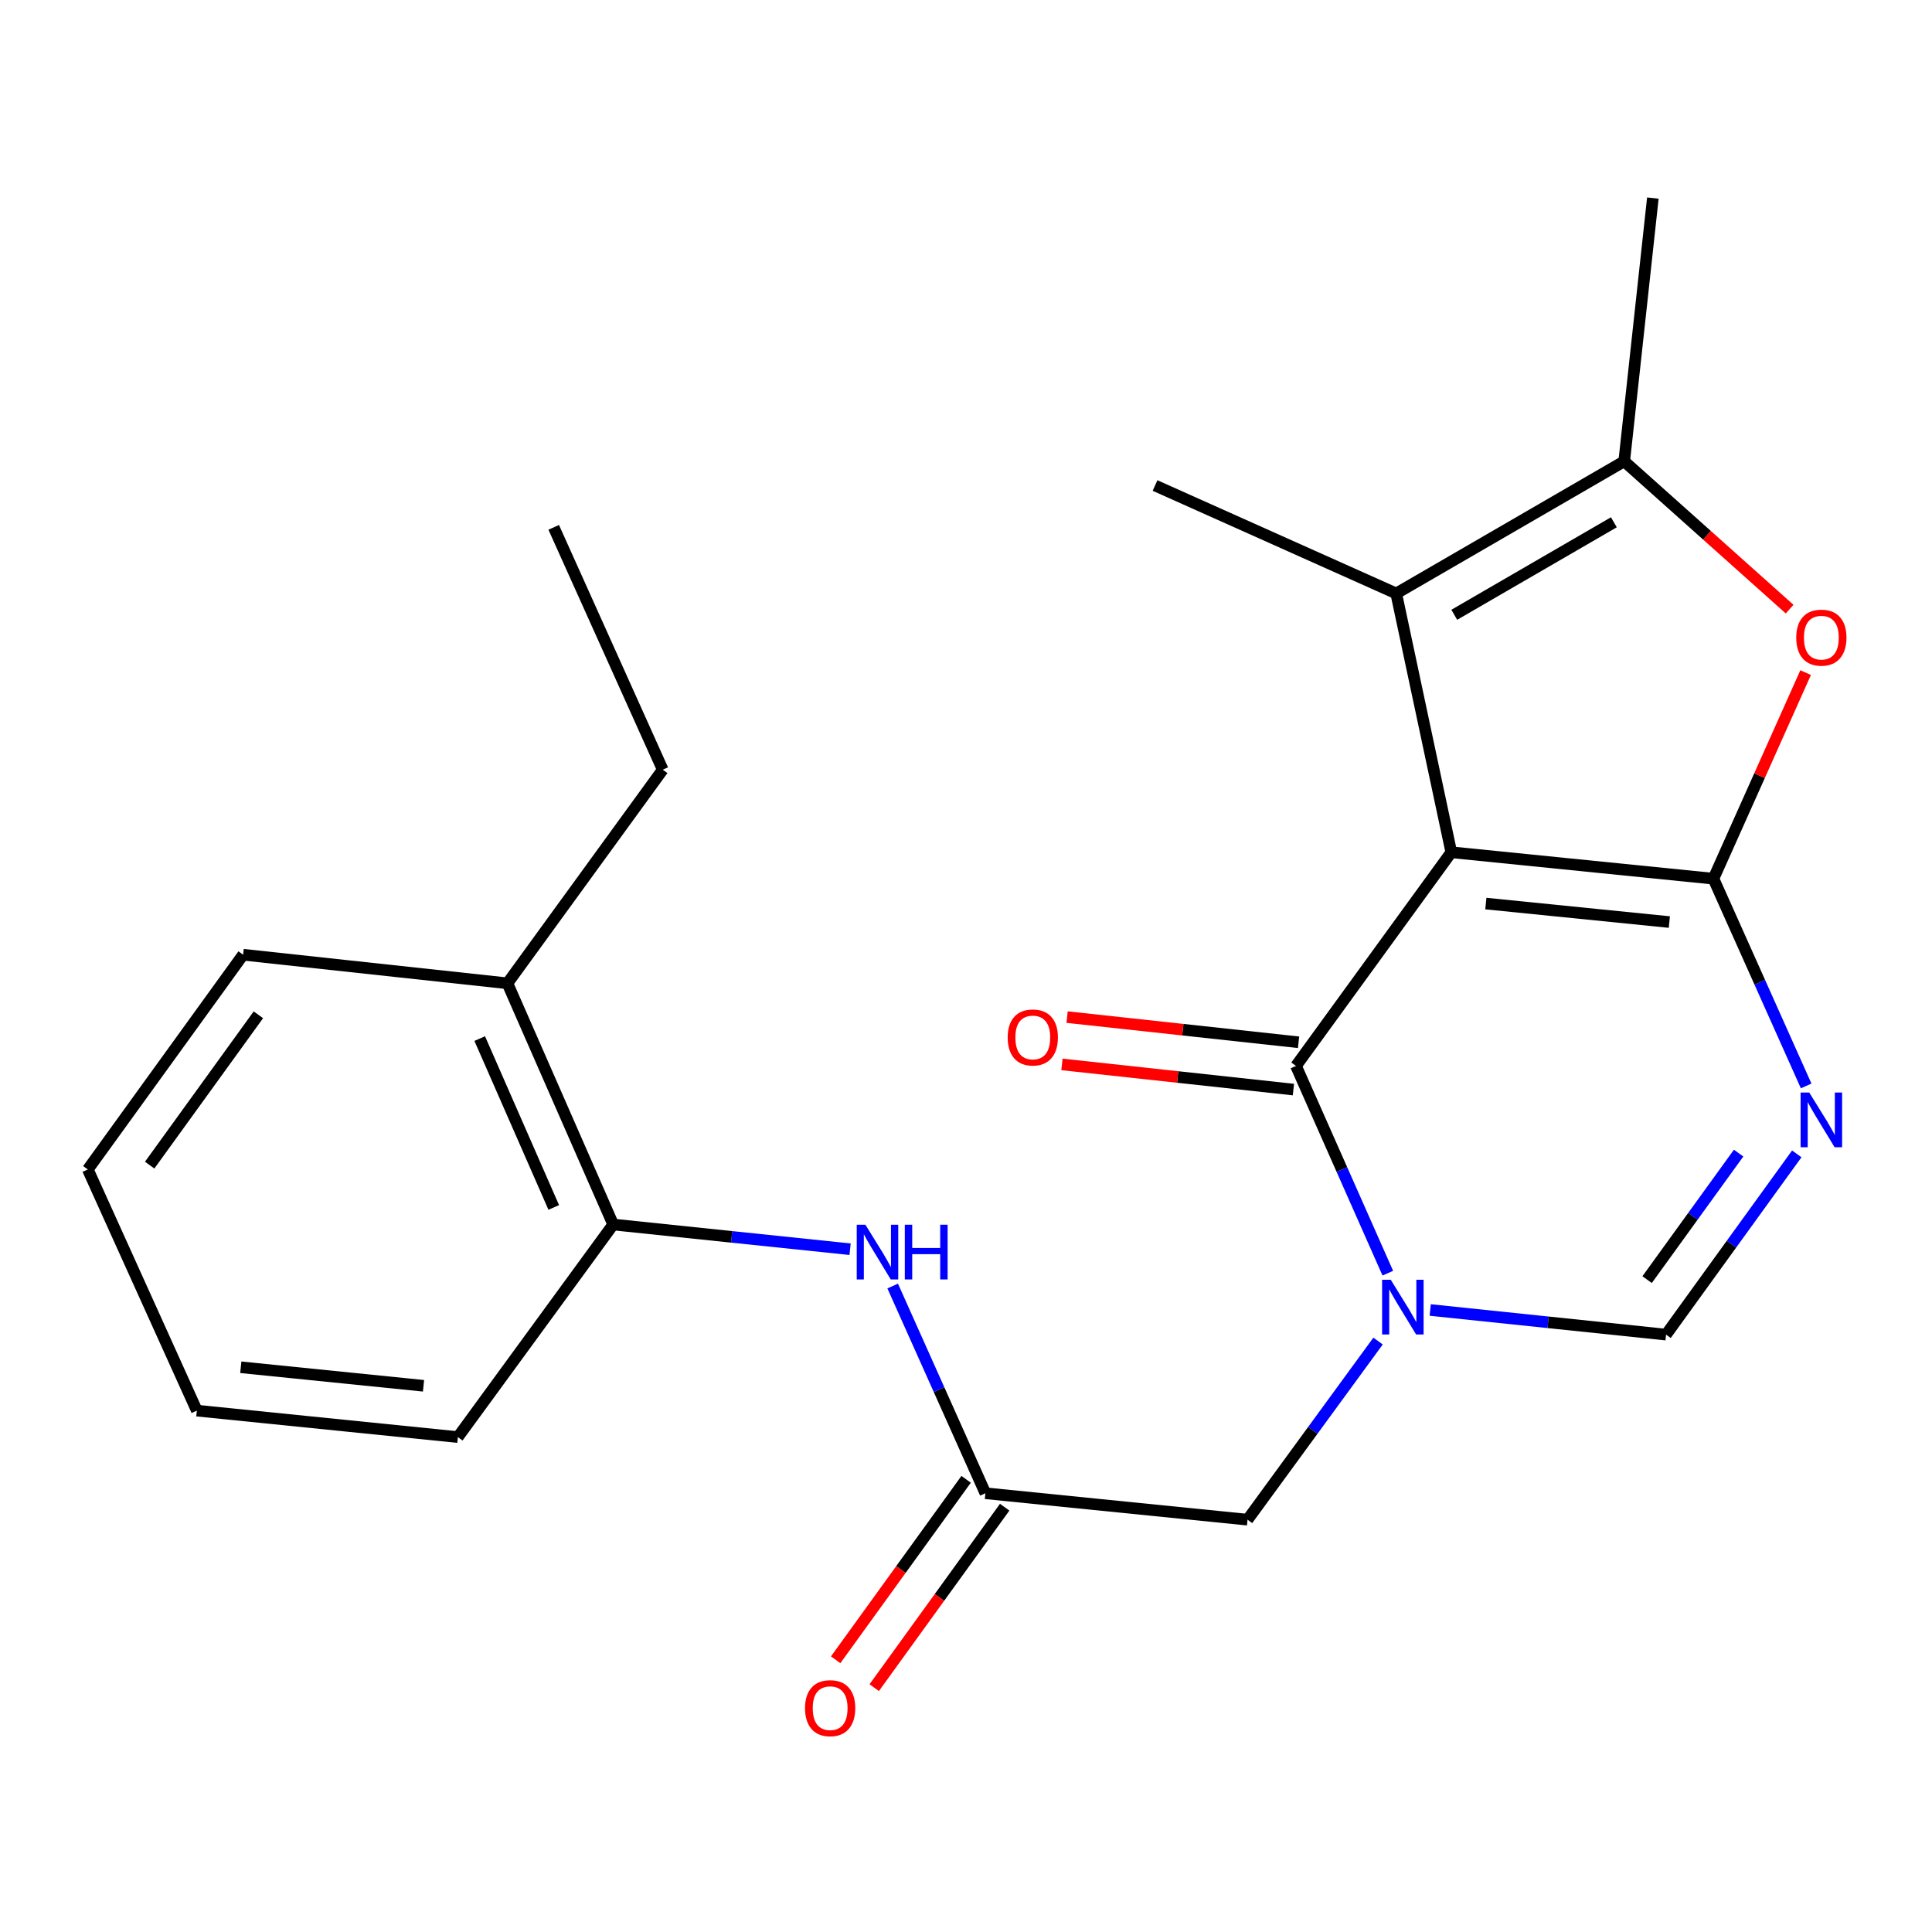 <?xml version='1.0' encoding='iso-8859-1'?>
<svg version='1.1' baseProfile='full'
              xmlns='http://www.w3.org/2000/svg'
                      xmlns:rdkit='http://www.rdkit.org/xml'
                      xmlns:xlink='http://www.w3.org/1999/xlink'
                  xml:space='preserve'
width='1000px' height='1000px' viewBox='0 0 1000 1000'>
<!-- END OF HEADER -->
<rect style='opacity:1.0;fill:#FFFFFF;stroke:none' width='1000' height='1000' x='0' y='0'> </rect>
<path class='bond-0' d='M 751.189,441.128 L 886.872,454.809' style='fill:none;fill-rule:evenodd;stroke:#000000;stroke-width:6px;stroke-linecap:butt;stroke-linejoin:miter;stroke-opacity:1' />
<path class='bond-0' d='M 769.071,467.681 L 864.049,477.257' style='fill:none;fill-rule:evenodd;stroke:#000000;stroke-width:6px;stroke-linecap:butt;stroke-linejoin:miter;stroke-opacity:1' />
<path class='bond-1' d='M 751.189,441.128 L 670.803,551.721' style='fill:none;fill-rule:evenodd;stroke:#000000;stroke-width:6px;stroke-linecap:butt;stroke-linejoin:miter;stroke-opacity:1' />
<path class='bond-4' d='M 751.189,441.128 L 722.679,307.169' style='fill:none;fill-rule:evenodd;stroke:#000000;stroke-width:6px;stroke-linecap:butt;stroke-linejoin:miter;stroke-opacity:1' />
<path class='bond-3' d='M 886.872,454.809 L 910.868,508.443' style='fill:none;fill-rule:evenodd;stroke:#000000;stroke-width:6px;stroke-linecap:butt;stroke-linejoin:miter;stroke-opacity:1' />
<path class='bond-3' d='M 910.868,508.443 L 934.864,562.077' style='fill:none;fill-rule:evenodd;stroke:#0000FF;stroke-width:6px;stroke-linecap:butt;stroke-linejoin:miter;stroke-opacity:1' />
<path class='bond-5' d='M 886.872,454.809 L 910.734,401.475' style='fill:none;fill-rule:evenodd;stroke:#000000;stroke-width:6px;stroke-linecap:butt;stroke-linejoin:miter;stroke-opacity:1' />
<path class='bond-5' d='M 910.734,401.475 L 934.596,348.14' style='fill:none;fill-rule:evenodd;stroke:#FF0000;stroke-width:6px;stroke-linecap:butt;stroke-linejoin:miter;stroke-opacity:1' />
<path class='bond-2' d='M 670.803,551.721 L 694.565,605.358' style='fill:none;fill-rule:evenodd;stroke:#000000;stroke-width:6px;stroke-linecap:butt;stroke-linejoin:miter;stroke-opacity:1' />
<path class='bond-2' d='M 694.565,605.358 L 718.327,658.996' style='fill:none;fill-rule:evenodd;stroke:#0000FF;stroke-width:6px;stroke-linecap:butt;stroke-linejoin:miter;stroke-opacity:1' />
<path class='bond-12' d='M 672.134,539.481 L 612.232,532.966' style='fill:none;fill-rule:evenodd;stroke:#000000;stroke-width:6px;stroke-linecap:butt;stroke-linejoin:miter;stroke-opacity:1' />
<path class='bond-12' d='M 612.232,532.966 L 552.329,526.452' style='fill:none;fill-rule:evenodd;stroke:#FF0000;stroke-width:6px;stroke-linecap:butt;stroke-linejoin:miter;stroke-opacity:1' />
<path class='bond-12' d='M 669.471,563.962 L 609.569,557.447' style='fill:none;fill-rule:evenodd;stroke:#000000;stroke-width:6px;stroke-linecap:butt;stroke-linejoin:miter;stroke-opacity:1' />
<path class='bond-12' d='M 609.569,557.447 L 549.667,550.932' style='fill:none;fill-rule:evenodd;stroke:#FF0000;stroke-width:6px;stroke-linecap:butt;stroke-linejoin:miter;stroke-opacity:1' />
<path class='bond-7' d='M 740.277,678.049 L 801.31,684.423' style='fill:none;fill-rule:evenodd;stroke:#0000FF;stroke-width:6px;stroke-linecap:butt;stroke-linejoin:miter;stroke-opacity:1' />
<path class='bond-7' d='M 801.31,684.423 L 862.343,690.797' style='fill:none;fill-rule:evenodd;stroke:#000000;stroke-width:6px;stroke-linecap:butt;stroke-linejoin:miter;stroke-opacity:1' />
<path class='bond-10' d='M 713.278,694.136 L 679.502,740.362' style='fill:none;fill-rule:evenodd;stroke:#0000FF;stroke-width:6px;stroke-linecap:butt;stroke-linejoin:miter;stroke-opacity:1' />
<path class='bond-10' d='M 679.502,740.362 L 645.726,786.588' style='fill:none;fill-rule:evenodd;stroke:#000000;stroke-width:6px;stroke-linecap:butt;stroke-linejoin:miter;stroke-opacity:1' />
<path class='bond-24' d='M 930.007,597.246 L 896.175,644.021' style='fill:none;fill-rule:evenodd;stroke:#0000FF;stroke-width:6px;stroke-linecap:butt;stroke-linejoin:miter;stroke-opacity:1' />
<path class='bond-24' d='M 896.175,644.021 L 862.343,690.797' style='fill:none;fill-rule:evenodd;stroke:#000000;stroke-width:6px;stroke-linecap:butt;stroke-linejoin:miter;stroke-opacity:1' />
<path class='bond-24' d='M 899.905,596.847 L 876.222,629.59' style='fill:none;fill-rule:evenodd;stroke:#0000FF;stroke-width:6px;stroke-linecap:butt;stroke-linejoin:miter;stroke-opacity:1' />
<path class='bond-24' d='M 876.222,629.59 L 852.54,662.333' style='fill:none;fill-rule:evenodd;stroke:#000000;stroke-width:6px;stroke-linecap:butt;stroke-linejoin:miter;stroke-opacity:1' />
<path class='bond-6' d='M 722.679,307.169 L 840.687,238.767' style='fill:none;fill-rule:evenodd;stroke:#000000;stroke-width:6px;stroke-linecap:butt;stroke-linejoin:miter;stroke-opacity:1' />
<path class='bond-6' d='M 752.729,318.213 L 835.334,270.332' style='fill:none;fill-rule:evenodd;stroke:#000000;stroke-width:6px;stroke-linecap:butt;stroke-linejoin:miter;stroke-opacity:1' />
<path class='bond-15' d='M 722.679,307.169 L 597.845,251.298' style='fill:none;fill-rule:evenodd;stroke:#000000;stroke-width:6px;stroke-linecap:butt;stroke-linejoin:miter;stroke-opacity:1' />
<path class='bond-23' d='M 926.308,315.285 L 883.497,277.026' style='fill:none;fill-rule:evenodd;stroke:#FF0000;stroke-width:6px;stroke-linecap:butt;stroke-linejoin:miter;stroke-opacity:1' />
<path class='bond-23' d='M 883.497,277.026 L 840.687,238.767' style='fill:none;fill-rule:evenodd;stroke:#000000;stroke-width:6px;stroke-linecap:butt;stroke-linejoin:miter;stroke-opacity:1' />
<path class='bond-16' d='M 840.687,238.767 L 855.516,102.523' style='fill:none;fill-rule:evenodd;stroke:#000000;stroke-width:6px;stroke-linecap:butt;stroke-linejoin:miter;stroke-opacity:1' />
<path class='bond-8' d='M 510.043,772.907 L 645.726,786.588' style='fill:none;fill-rule:evenodd;stroke:#000000;stroke-width:6px;stroke-linecap:butt;stroke-linejoin:miter;stroke-opacity:1' />
<path class='bond-9' d='M 510.043,772.907 L 486.048,719.28' style='fill:none;fill-rule:evenodd;stroke:#000000;stroke-width:6px;stroke-linecap:butt;stroke-linejoin:miter;stroke-opacity:1' />
<path class='bond-9' d='M 486.048,719.28 L 462.052,665.652' style='fill:none;fill-rule:evenodd;stroke:#0000FF;stroke-width:6px;stroke-linecap:butt;stroke-linejoin:miter;stroke-opacity:1' />
<path class='bond-13' d='M 500.065,765.694 L 466.302,812.396' style='fill:none;fill-rule:evenodd;stroke:#000000;stroke-width:6px;stroke-linecap:butt;stroke-linejoin:miter;stroke-opacity:1' />
<path class='bond-13' d='M 466.302,812.396 L 432.538,859.098' style='fill:none;fill-rule:evenodd;stroke:#FF0000;stroke-width:6px;stroke-linecap:butt;stroke-linejoin:miter;stroke-opacity:1' />
<path class='bond-13' d='M 520.021,780.121 L 486.258,826.823' style='fill:none;fill-rule:evenodd;stroke:#000000;stroke-width:6px;stroke-linecap:butt;stroke-linejoin:miter;stroke-opacity:1' />
<path class='bond-13' d='M 486.258,826.823 L 452.494,873.526' style='fill:none;fill-rule:evenodd;stroke:#FF0000;stroke-width:6px;stroke-linecap:butt;stroke-linejoin:miter;stroke-opacity:1' />
<path class='bond-11' d='M 440.007,646.594 L 378.694,640.199' style='fill:none;fill-rule:evenodd;stroke:#0000FF;stroke-width:6px;stroke-linecap:butt;stroke-linejoin:miter;stroke-opacity:1' />
<path class='bond-11' d='M 378.694,640.199 L 317.381,633.804' style='fill:none;fill-rule:evenodd;stroke:#000000;stroke-width:6px;stroke-linecap:butt;stroke-linejoin:miter;stroke-opacity:1' />
<path class='bond-14' d='M 317.381,633.804 L 262.646,508.956' style='fill:none;fill-rule:evenodd;stroke:#000000;stroke-width:6px;stroke-linecap:butt;stroke-linejoin:miter;stroke-opacity:1' />
<path class='bond-14' d='M 286.618,624.964 L 248.303,537.571' style='fill:none;fill-rule:evenodd;stroke:#000000;stroke-width:6px;stroke-linecap:butt;stroke-linejoin:miter;stroke-opacity:1' />
<path class='bond-17' d='M 317.381,633.804 L 236.995,743.836' style='fill:none;fill-rule:evenodd;stroke:#000000;stroke-width:6px;stroke-linecap:butt;stroke-linejoin:miter;stroke-opacity:1' />
<path class='bond-18' d='M 262.646,508.956 L 343.032,398.391' style='fill:none;fill-rule:evenodd;stroke:#000000;stroke-width:6px;stroke-linecap:butt;stroke-linejoin:miter;stroke-opacity:1' />
<path class='bond-19' d='M 262.646,508.956 L 125.841,494.154' style='fill:none;fill-rule:evenodd;stroke:#000000;stroke-width:6px;stroke-linecap:butt;stroke-linejoin:miter;stroke-opacity:1' />
<path class='bond-21' d='M 236.995,743.836 L 101.886,730.142' style='fill:none;fill-rule:evenodd;stroke:#000000;stroke-width:6px;stroke-linecap:butt;stroke-linejoin:miter;stroke-opacity:1' />
<path class='bond-21' d='M 219.212,717.283 L 124.636,707.697' style='fill:none;fill-rule:evenodd;stroke:#000000;stroke-width:6px;stroke-linecap:butt;stroke-linejoin:miter;stroke-opacity:1' />
<path class='bond-20' d='M 343.032,398.391 L 286.6,272.954' style='fill:none;fill-rule:evenodd;stroke:#000000;stroke-width:6px;stroke-linecap:butt;stroke-linejoin:miter;stroke-opacity:1' />
<path class='bond-25' d='M 125.841,494.154 L 45.455,605.308' style='fill:none;fill-rule:evenodd;stroke:#000000;stroke-width:6px;stroke-linecap:butt;stroke-linejoin:miter;stroke-opacity:1' />
<path class='bond-25' d='M 133.737,525.257 L 77.466,603.065' style='fill:none;fill-rule:evenodd;stroke:#000000;stroke-width:6px;stroke-linecap:butt;stroke-linejoin:miter;stroke-opacity:1' />
<path class='bond-22' d='M 101.886,730.142 L 45.455,605.308' style='fill:none;fill-rule:evenodd;stroke:#000000;stroke-width:6px;stroke-linecap:butt;stroke-linejoin:miter;stroke-opacity:1' />
<path  class='atom-3' d='M 719.853 662.409
L 729.133 677.409
Q 730.053 678.889, 731.533 681.569
Q 733.013 684.249, 733.093 684.409
L 733.093 662.409
L 736.853 662.409
L 736.853 690.729
L 732.973 690.729
L 723.013 674.329
Q 721.853 672.409, 720.613 670.209
Q 719.413 668.009, 719.053 667.329
L 719.053 690.729
L 715.373 690.729
L 715.373 662.409
L 719.853 662.409
' fill='#0000FF'/>
<path  class='atom-4' d='M 936.469 565.497
L 945.749 580.497
Q 946.669 581.977, 948.149 584.657
Q 949.629 587.337, 949.709 587.497
L 949.709 565.497
L 953.469 565.497
L 953.469 593.817
L 949.589 593.817
L 939.629 577.417
Q 938.469 575.497, 937.229 573.297
Q 936.029 571.097, 935.669 570.417
L 935.669 593.817
L 931.989 593.817
L 931.989 565.497
L 936.469 565.497
' fill='#0000FF'/>
<path  class='atom-6' d='M 929.729 330.041
Q 929.729 323.241, 933.089 319.441
Q 936.449 315.641, 942.729 315.641
Q 949.009 315.641, 952.369 319.441
Q 955.729 323.241, 955.729 330.041
Q 955.729 336.921, 952.329 340.841
Q 948.929 344.721, 942.729 344.721
Q 936.489 344.721, 933.089 340.841
Q 929.729 336.961, 929.729 330.041
M 942.729 341.521
Q 947.049 341.521, 949.369 338.641
Q 951.729 335.721, 951.729 330.041
Q 951.729 324.481, 949.369 321.681
Q 947.049 318.841, 942.729 318.841
Q 938.409 318.841, 936.049 321.641
Q 933.729 324.441, 933.729 330.041
Q 933.729 335.761, 936.049 338.641
Q 938.409 341.521, 942.729 341.521
' fill='#FF0000'/>
<path  class='atom-10' d='M 447.926 633.913
L 457.206 648.913
Q 458.126 650.393, 459.606 653.073
Q 461.086 655.753, 461.166 655.913
L 461.166 633.913
L 464.926 633.913
L 464.926 662.233
L 461.046 662.233
L 451.086 645.833
Q 449.926 643.913, 448.686 641.713
Q 447.486 639.513, 447.126 638.833
L 447.126 662.233
L 443.446 662.233
L 443.446 633.913
L 447.926 633.913
' fill='#0000FF'/>
<path  class='atom-10' d='M 468.326 633.913
L 472.166 633.913
L 472.166 645.953
L 486.646 645.953
L 486.646 633.913
L 490.486 633.913
L 490.486 662.233
L 486.646 662.233
L 486.646 649.153
L 472.166 649.153
L 472.166 662.233
L 468.326 662.233
L 468.326 633.913
' fill='#0000FF'/>
<path  class='atom-13' d='M 521.572 536.985
Q 521.572 530.185, 524.932 526.385
Q 528.292 522.585, 534.572 522.585
Q 540.852 522.585, 544.212 526.385
Q 547.572 530.185, 547.572 536.985
Q 547.572 543.865, 544.172 547.785
Q 540.772 551.665, 534.572 551.665
Q 528.332 551.665, 524.932 547.785
Q 521.572 543.905, 521.572 536.985
M 534.572 548.465
Q 538.892 548.465, 541.212 545.585
Q 543.572 542.665, 543.572 536.985
Q 543.572 531.425, 541.212 528.625
Q 538.892 525.785, 534.572 525.785
Q 530.252 525.785, 527.892 528.585
Q 525.572 531.385, 525.572 536.985
Q 525.572 542.705, 527.892 545.585
Q 530.252 548.465, 534.572 548.465
' fill='#FF0000'/>
<path  class='atom-14' d='M 416.684 884.141
Q 416.684 877.341, 420.044 873.541
Q 423.404 869.741, 429.684 869.741
Q 435.964 869.741, 439.324 873.541
Q 442.684 877.341, 442.684 884.141
Q 442.684 891.021, 439.284 894.941
Q 435.884 898.821, 429.684 898.821
Q 423.444 898.821, 420.044 894.941
Q 416.684 891.061, 416.684 884.141
M 429.684 895.621
Q 434.004 895.621, 436.324 892.741
Q 438.684 889.821, 438.684 884.141
Q 438.684 878.581, 436.324 875.781
Q 434.004 872.941, 429.684 872.941
Q 425.364 872.941, 423.004 875.741
Q 420.684 878.541, 420.684 884.141
Q 420.684 889.861, 423.004 892.741
Q 425.364 895.621, 429.684 895.621
' fill='#FF0000'/>
</svg>
